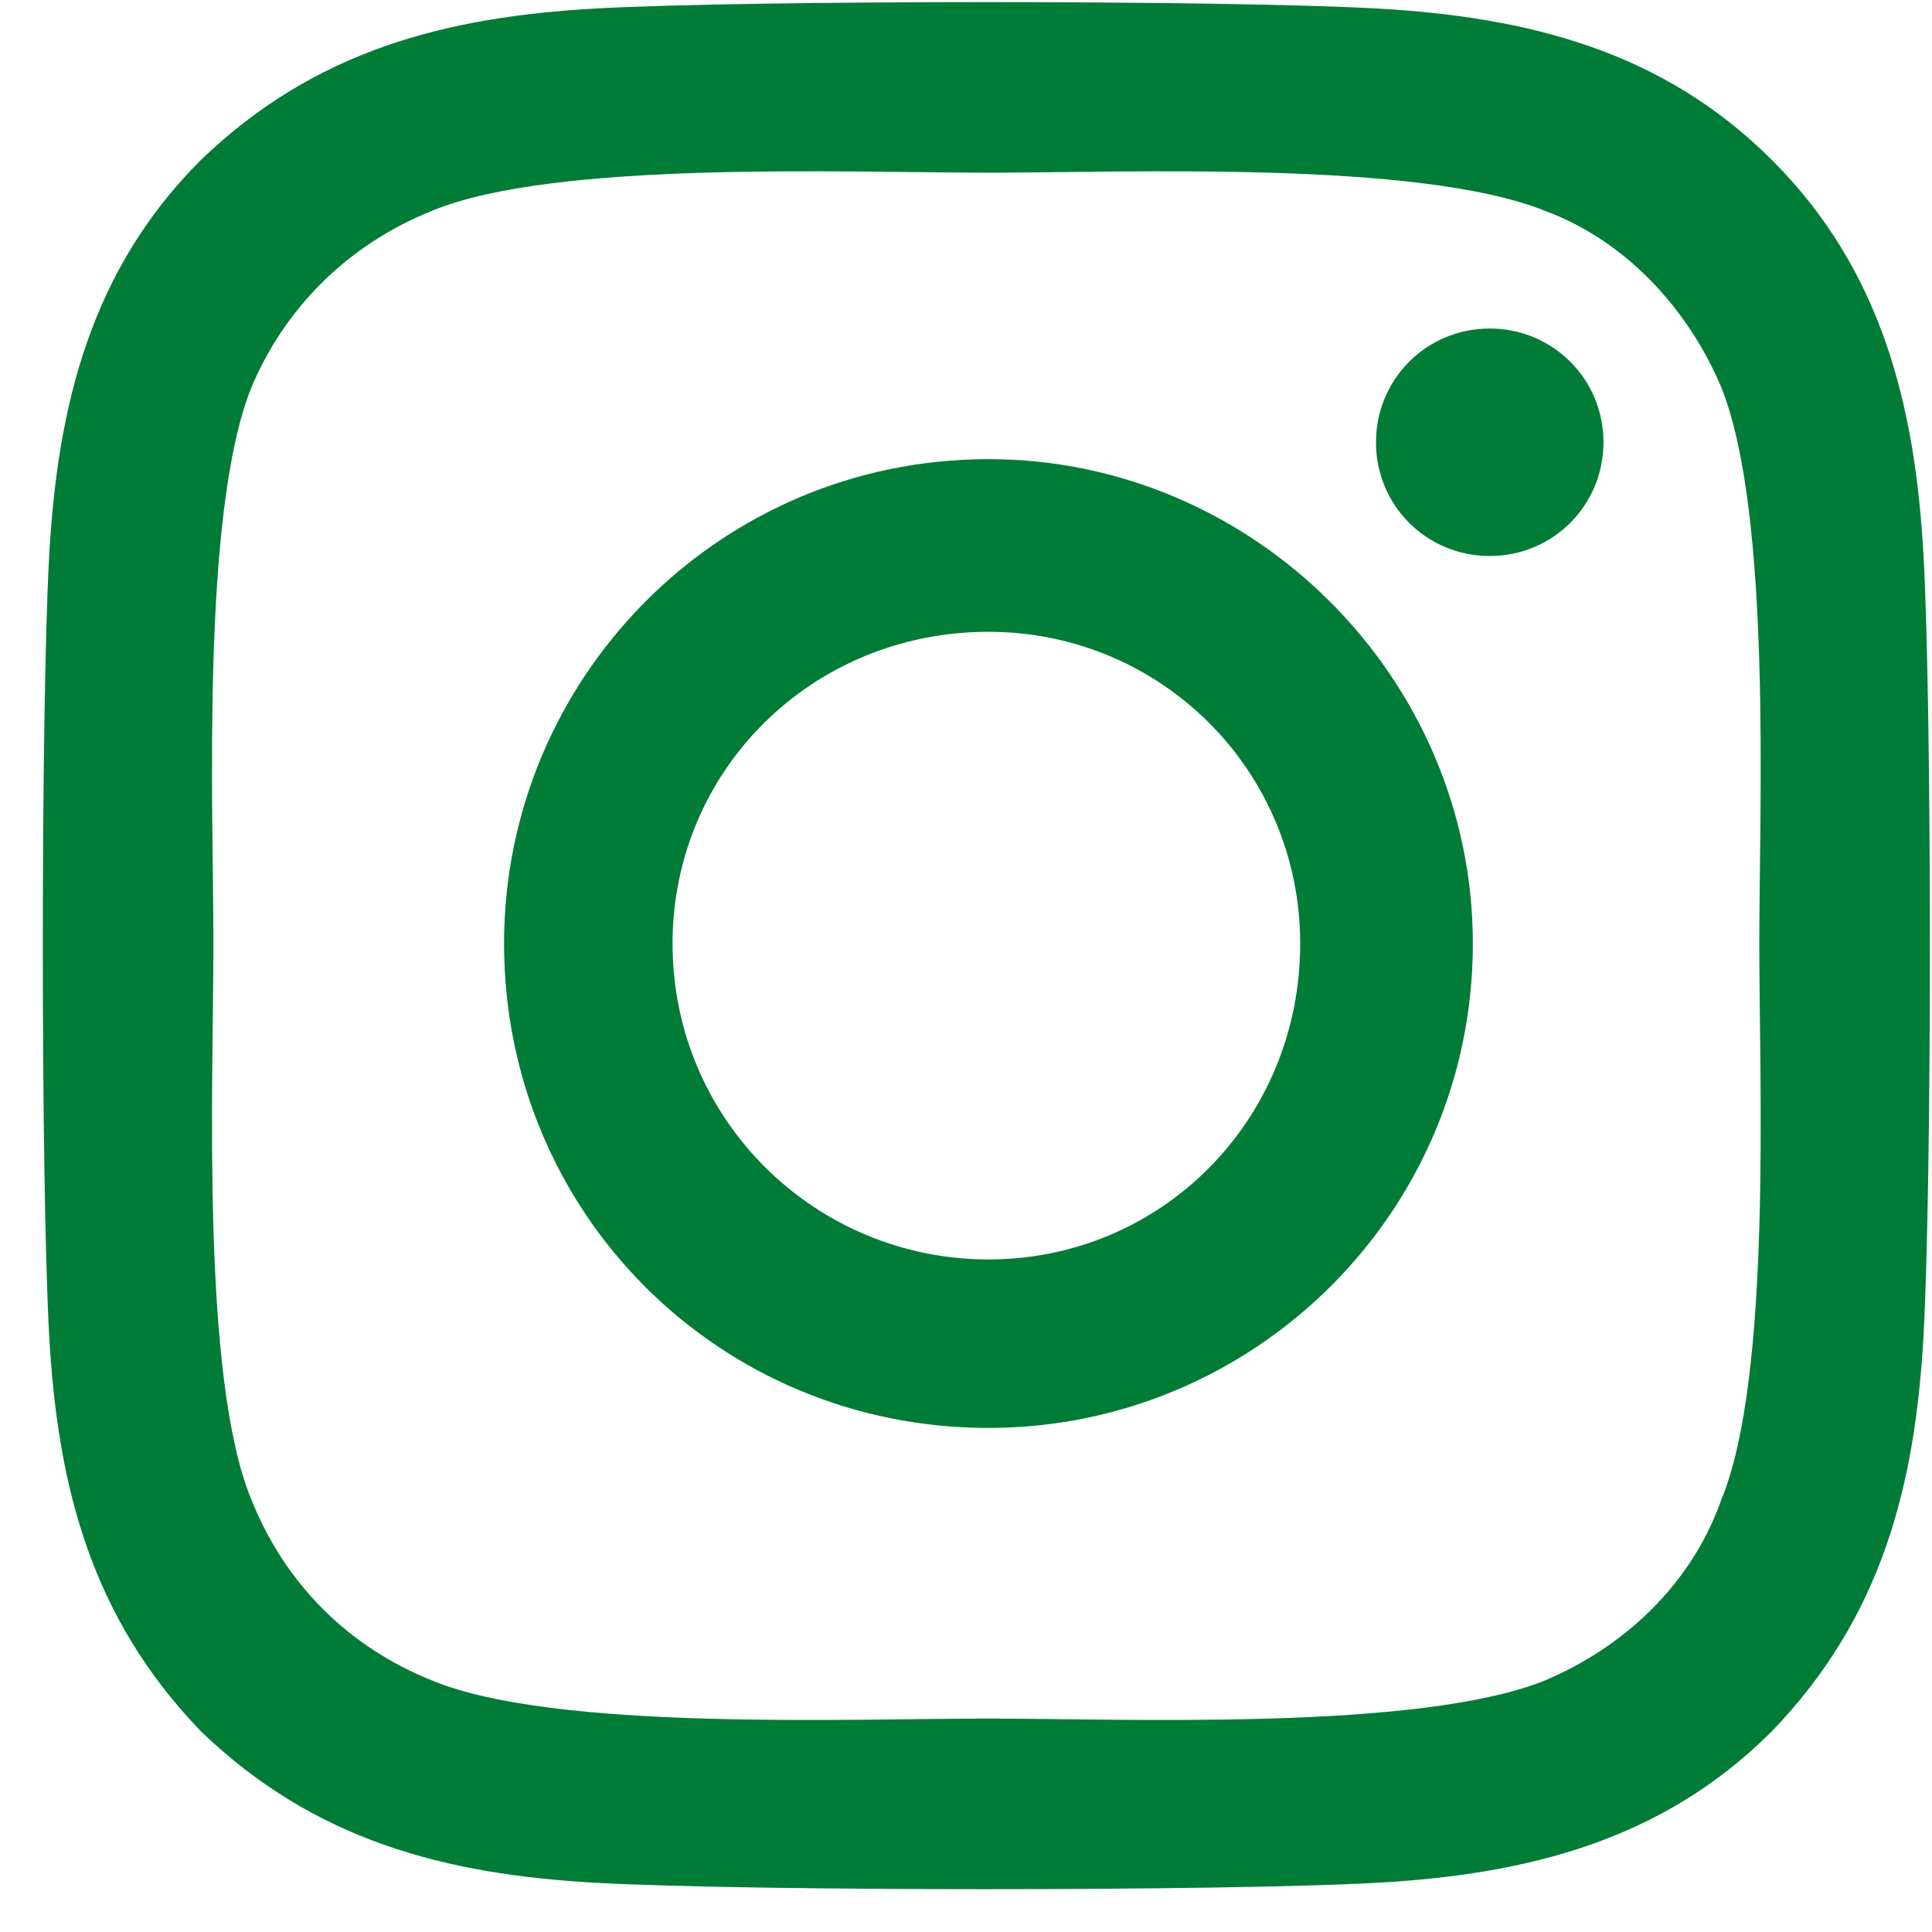 <svg width="43" height="43" viewBox="0 0 43 43" fill="none" xmlns="http://www.w3.org/2000/svg">
<path d="M22 10.219C27.906 10.219 32.781 15.094 32.781 21C32.781 27 27.906 31.781 22 31.781C16 31.781 11.219 27 11.219 21C11.219 15.094 16 10.219 22 10.219ZM22 28.031C25.844 28.031 28.938 24.938 28.938 21C28.938 17.156 25.844 14.062 22 14.062C18.062 14.062 14.969 17.156 14.969 21C14.969 24.938 18.156 28.031 22 28.031ZM35.688 9.844C35.688 8.438 34.562 7.312 33.156 7.312C31.75 7.312 30.625 8.438 30.625 9.844C30.625 11.25 31.75 12.375 33.156 12.375C34.562 12.375 35.688 11.25 35.688 9.844ZM42.812 12.375C43 15.844 43 26.25 42.812 29.719C42.625 33.094 41.875 36 39.438 38.531C37 40.969 34 41.719 30.625 41.906C27.156 42.094 16.75 42.094 13.281 41.906C9.906 41.719 7 40.969 4.469 38.531C2.031 36 1.281 33.094 1.094 29.719C0.906 26.25 0.906 15.844 1.094 12.375C1.281 9 2.031 6 4.469 3.562C7 1.125 9.906 0.375 13.281 0.188C16.75 0 27.156 0 30.625 0.188C34 0.375 37 1.125 39.438 3.562C41.875 6 42.625 9 42.812 12.375ZM38.312 33.375C39.438 30.656 39.156 24.094 39.156 21C39.156 18 39.438 11.438 38.312 8.625C37.562 6.844 36.156 5.344 34.375 4.688C31.562 3.562 25 3.844 22 3.844C18.906 3.844 12.344 3.562 9.625 4.688C7.75 5.438 6.344 6.844 5.594 8.625C4.469 11.438 4.75 18 4.75 21C4.75 24.094 4.469 30.656 5.594 33.375C6.344 35.25 7.75 36.656 9.625 37.406C12.344 38.531 18.906 38.25 22 38.25C25 38.25 31.562 38.531 34.375 37.406C36.156 36.656 37.656 35.25 38.312 33.375Z" fill="#007C37"/>
</svg>
